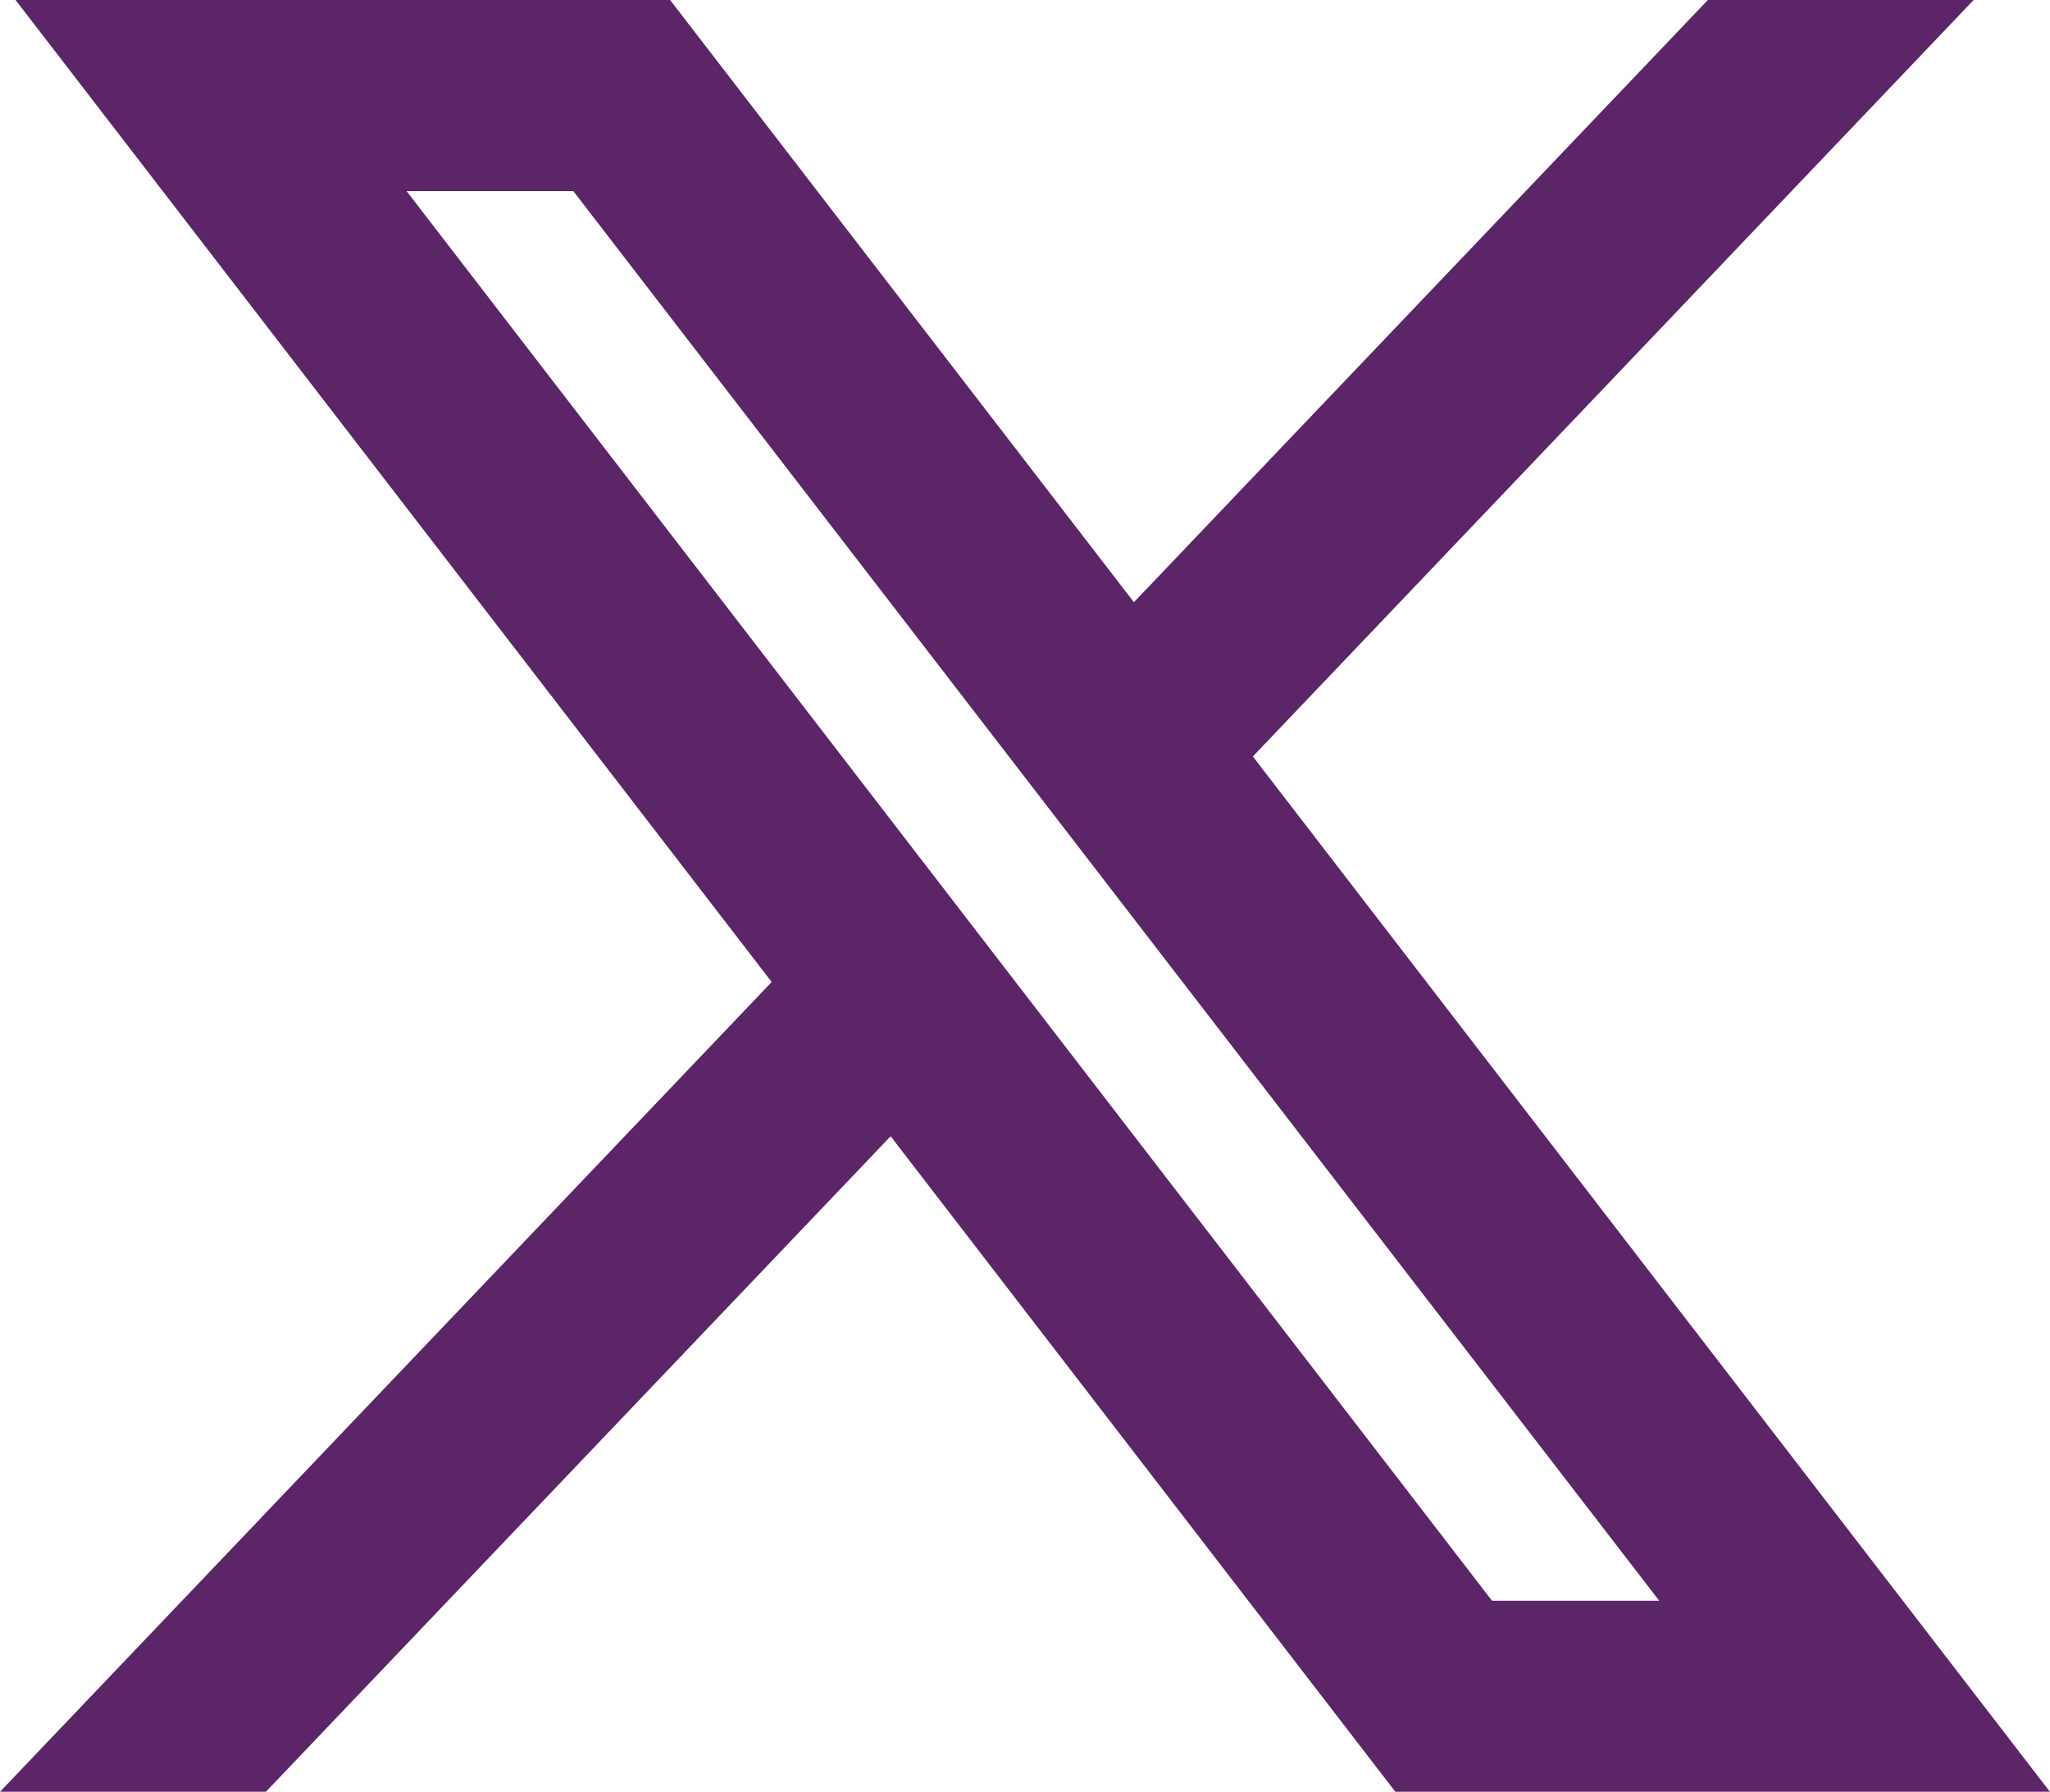 <svg xmlns="http://www.w3.org/2000/svg" width="28.184" height="24.629" viewBox="0 0 28.184 24.629">
  <path id="Path_26709" data-name="Path 26709" d="M321.063,151.4,331.1,164.433,321,175.03h2.274l8.844-9.278,7.145,9.278H347l-10.6-13.766,9.4-9.864h-2.273l-8.145,8.545L328.8,151.4Zm3.344,1.627h3.554l15.7,20.377H340.1Z" transform="translate(-319.833 -150.9)" fill="#5c2568" stroke="#5c2568" stroke-width="1"/>
</svg>
